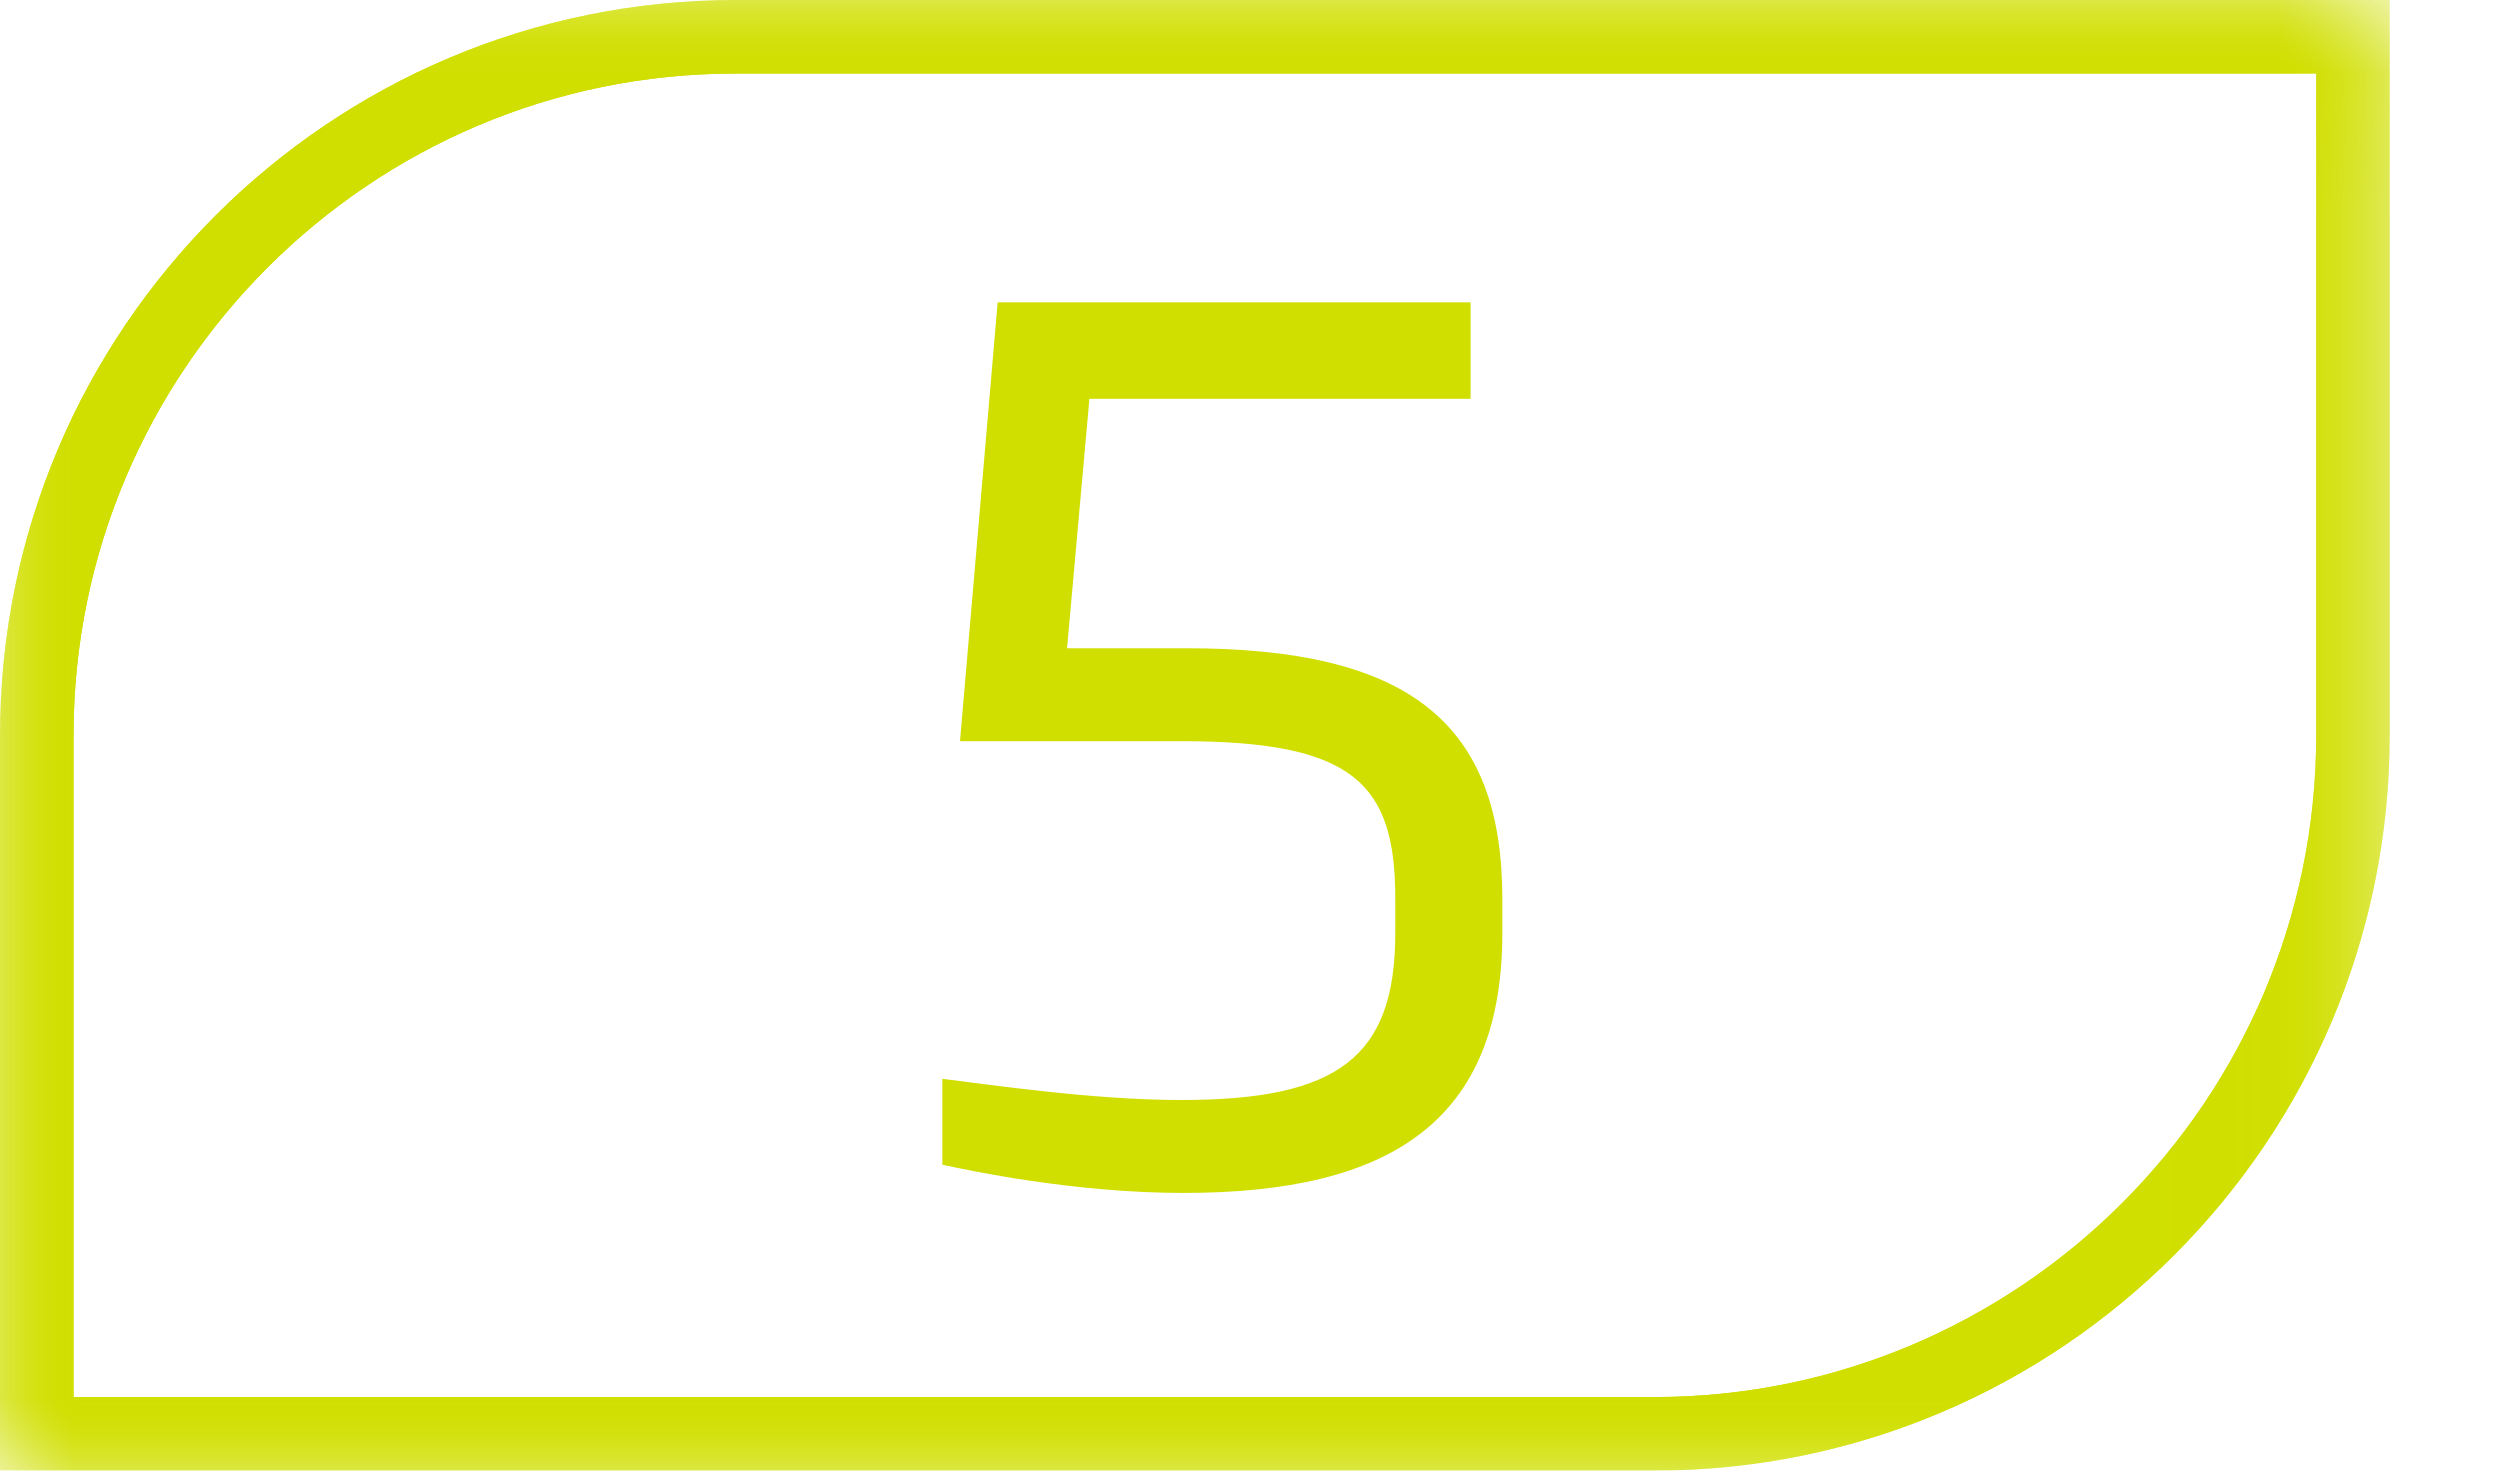 <svg width="17" height="10" viewBox="0 0 17 10" fill="none" xmlns="http://www.w3.org/2000/svg">
<g clip-path="url(#clip0_2065_217)">
<mask id="mask0_2065_217" style="mask-type:luminance" maskUnits="userSpaceOnUse" x="0" y="0" width="17" height="10">
<path d="M0.5 0.5H15.75V9.5H0.5V0.5Z" fill="white" stroke="white"/>
</mask>
<g mask="url(#mask0_2065_217)">
<path d="M5 0.25C2.38 0.25 0.25 2.38 0.25 5V9.75H11.25C13.87 9.75 16 7.62 16 5V0.25H5Z" stroke="#D0DF00" stroke-width="0.5"/>
</g>
<mask id="mask1_2065_217" style="mask-type:luminance" maskUnits="userSpaceOnUse" x="0" y="0" width="17" height="10">
<path d="M0.5 0.5H15.75V9.5H0.5V0.5Z" fill="white" stroke="white"/>
</mask>
<g mask="url(#mask1_2065_217)">
<path d="M5 0.25C2.38 0.25 0.25 2.38 0.25 5V9.75H11.25C13.87 9.75 16 7.62 16 5V0.25H5Z" stroke="#D0DF00" stroke-width="0.5"/>
</g>
<path d="M10.216 6.344C10.216 7.624 9.456 8.112 8.048 8.112C7.304 8.112 6.592 7.96 6.408 7.92V7.336C6.736 7.376 7.432 7.48 8.032 7.48C9.096 7.48 9.488 7.192 9.488 6.344V6.112C9.488 5.328 9.208 5.04 8.032 5.04H6.528L6.784 2.056H10V2.712H7.408L7.256 4.408H8.064C9.568 4.408 10.216 4.904 10.216 6.112V6.344Z" fill="#D0DF00"/>
</g>
<defs>
<clipPath id="clip0_2065_217">
<rect width="17" height="10" fill="white"/>
</clipPath>
</defs>
</svg>
